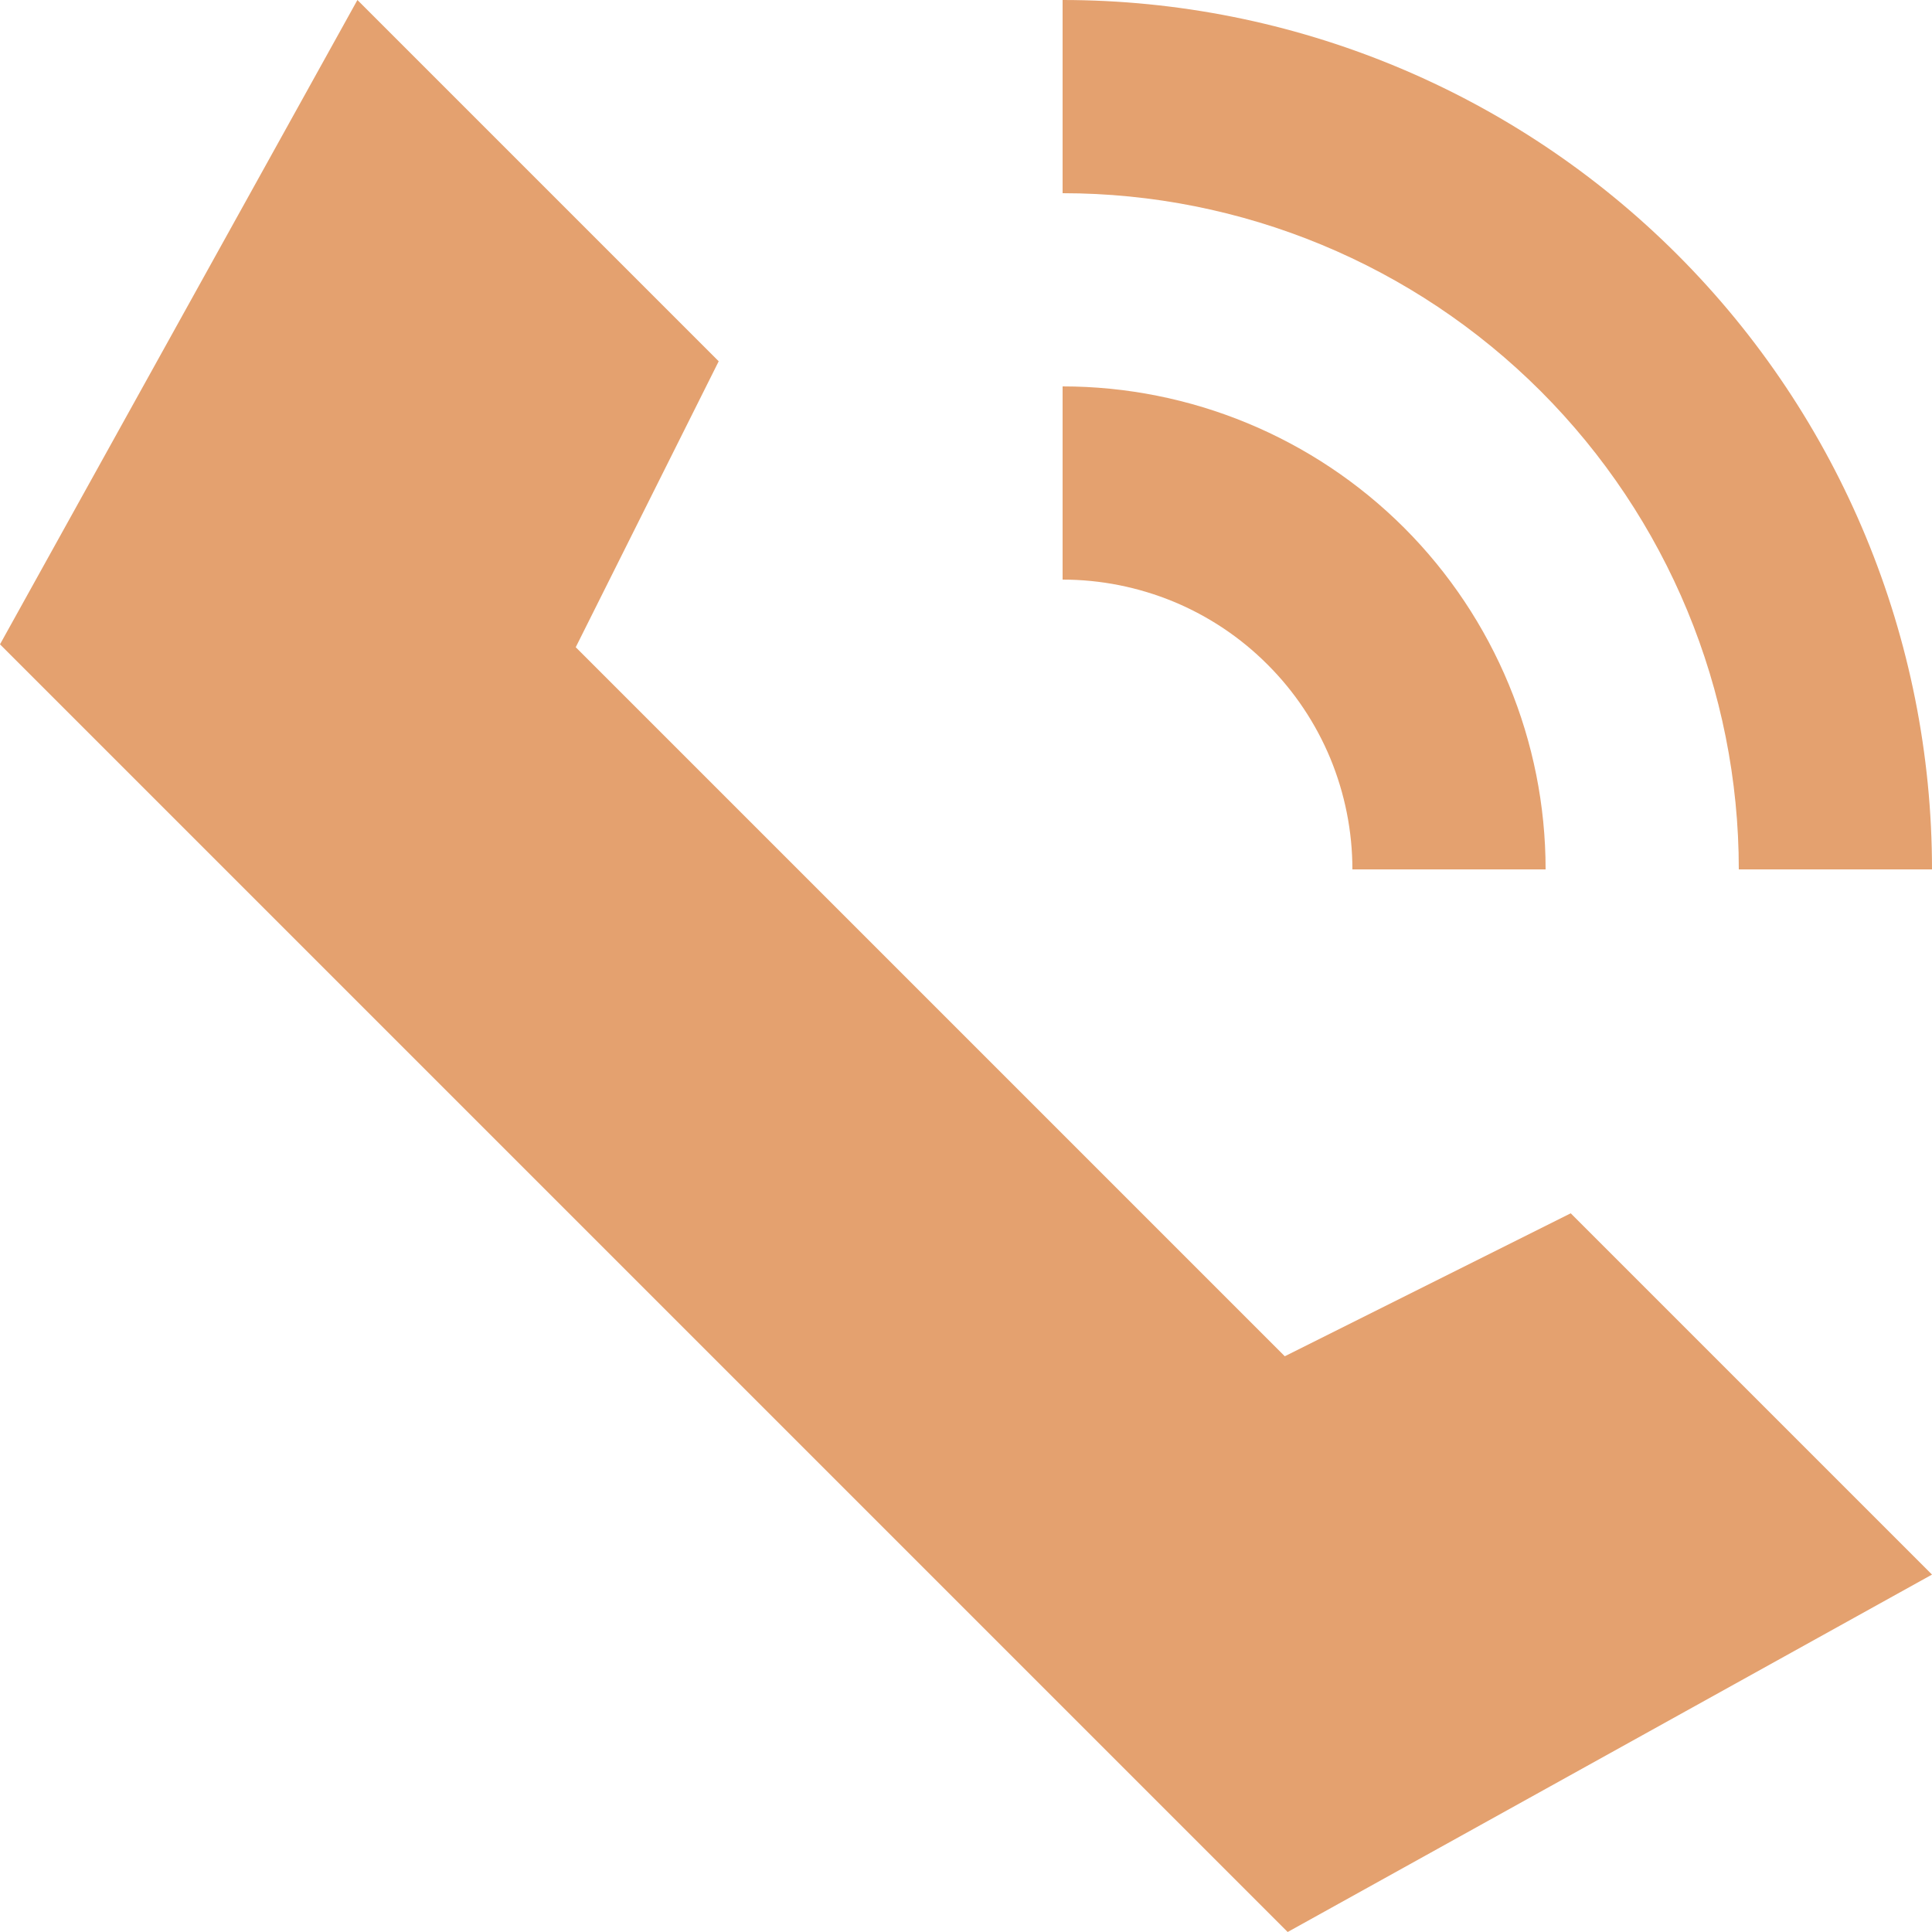 <svg width="20" height="20" viewBox="0 0 20 20" fill="none" xmlns="http://www.w3.org/2000/svg">
<g id="&#231;&#148;&#181;&#232;&#175;&#157;_&#233;&#128;&#137;&#228;&#184;&#173;" clip-path="url(#clip0_198_404)">
<path id="Vector" d="M13.3 14.04L5.96 6.7L7.44 3.74L3.7 0L0 6.67L13.33 20L20 16.3L16.26 12.56L13.3 14.04ZM14 9H16C16 7.674 15.473 6.402 14.536 5.464C13.598 4.527 12.326 4 11 4V6C11.394 6 11.784 6.078 12.148 6.228C12.512 6.379 12.843 6.6 13.121 6.879C13.4 7.157 13.621 7.488 13.772 7.852C13.922 8.216 14 8.606 14 9Z" fill="#E4A16F"/>
<path id="Vector_2" d="M18 9H20C20 6.613 19.052 4.324 17.364 2.636C15.676 0.948 13.387 0 11 0V2C12.857 2 14.637 2.737 15.95 4.05C17.262 5.363 18 7.143 18 9Z" fill="#E4A16F"/>
</g>
<defs>
<clipPath id="clip0_198_404">
<rect width="20" height="20" fill="white"/>
</clipPath>
</defs>
</svg>
